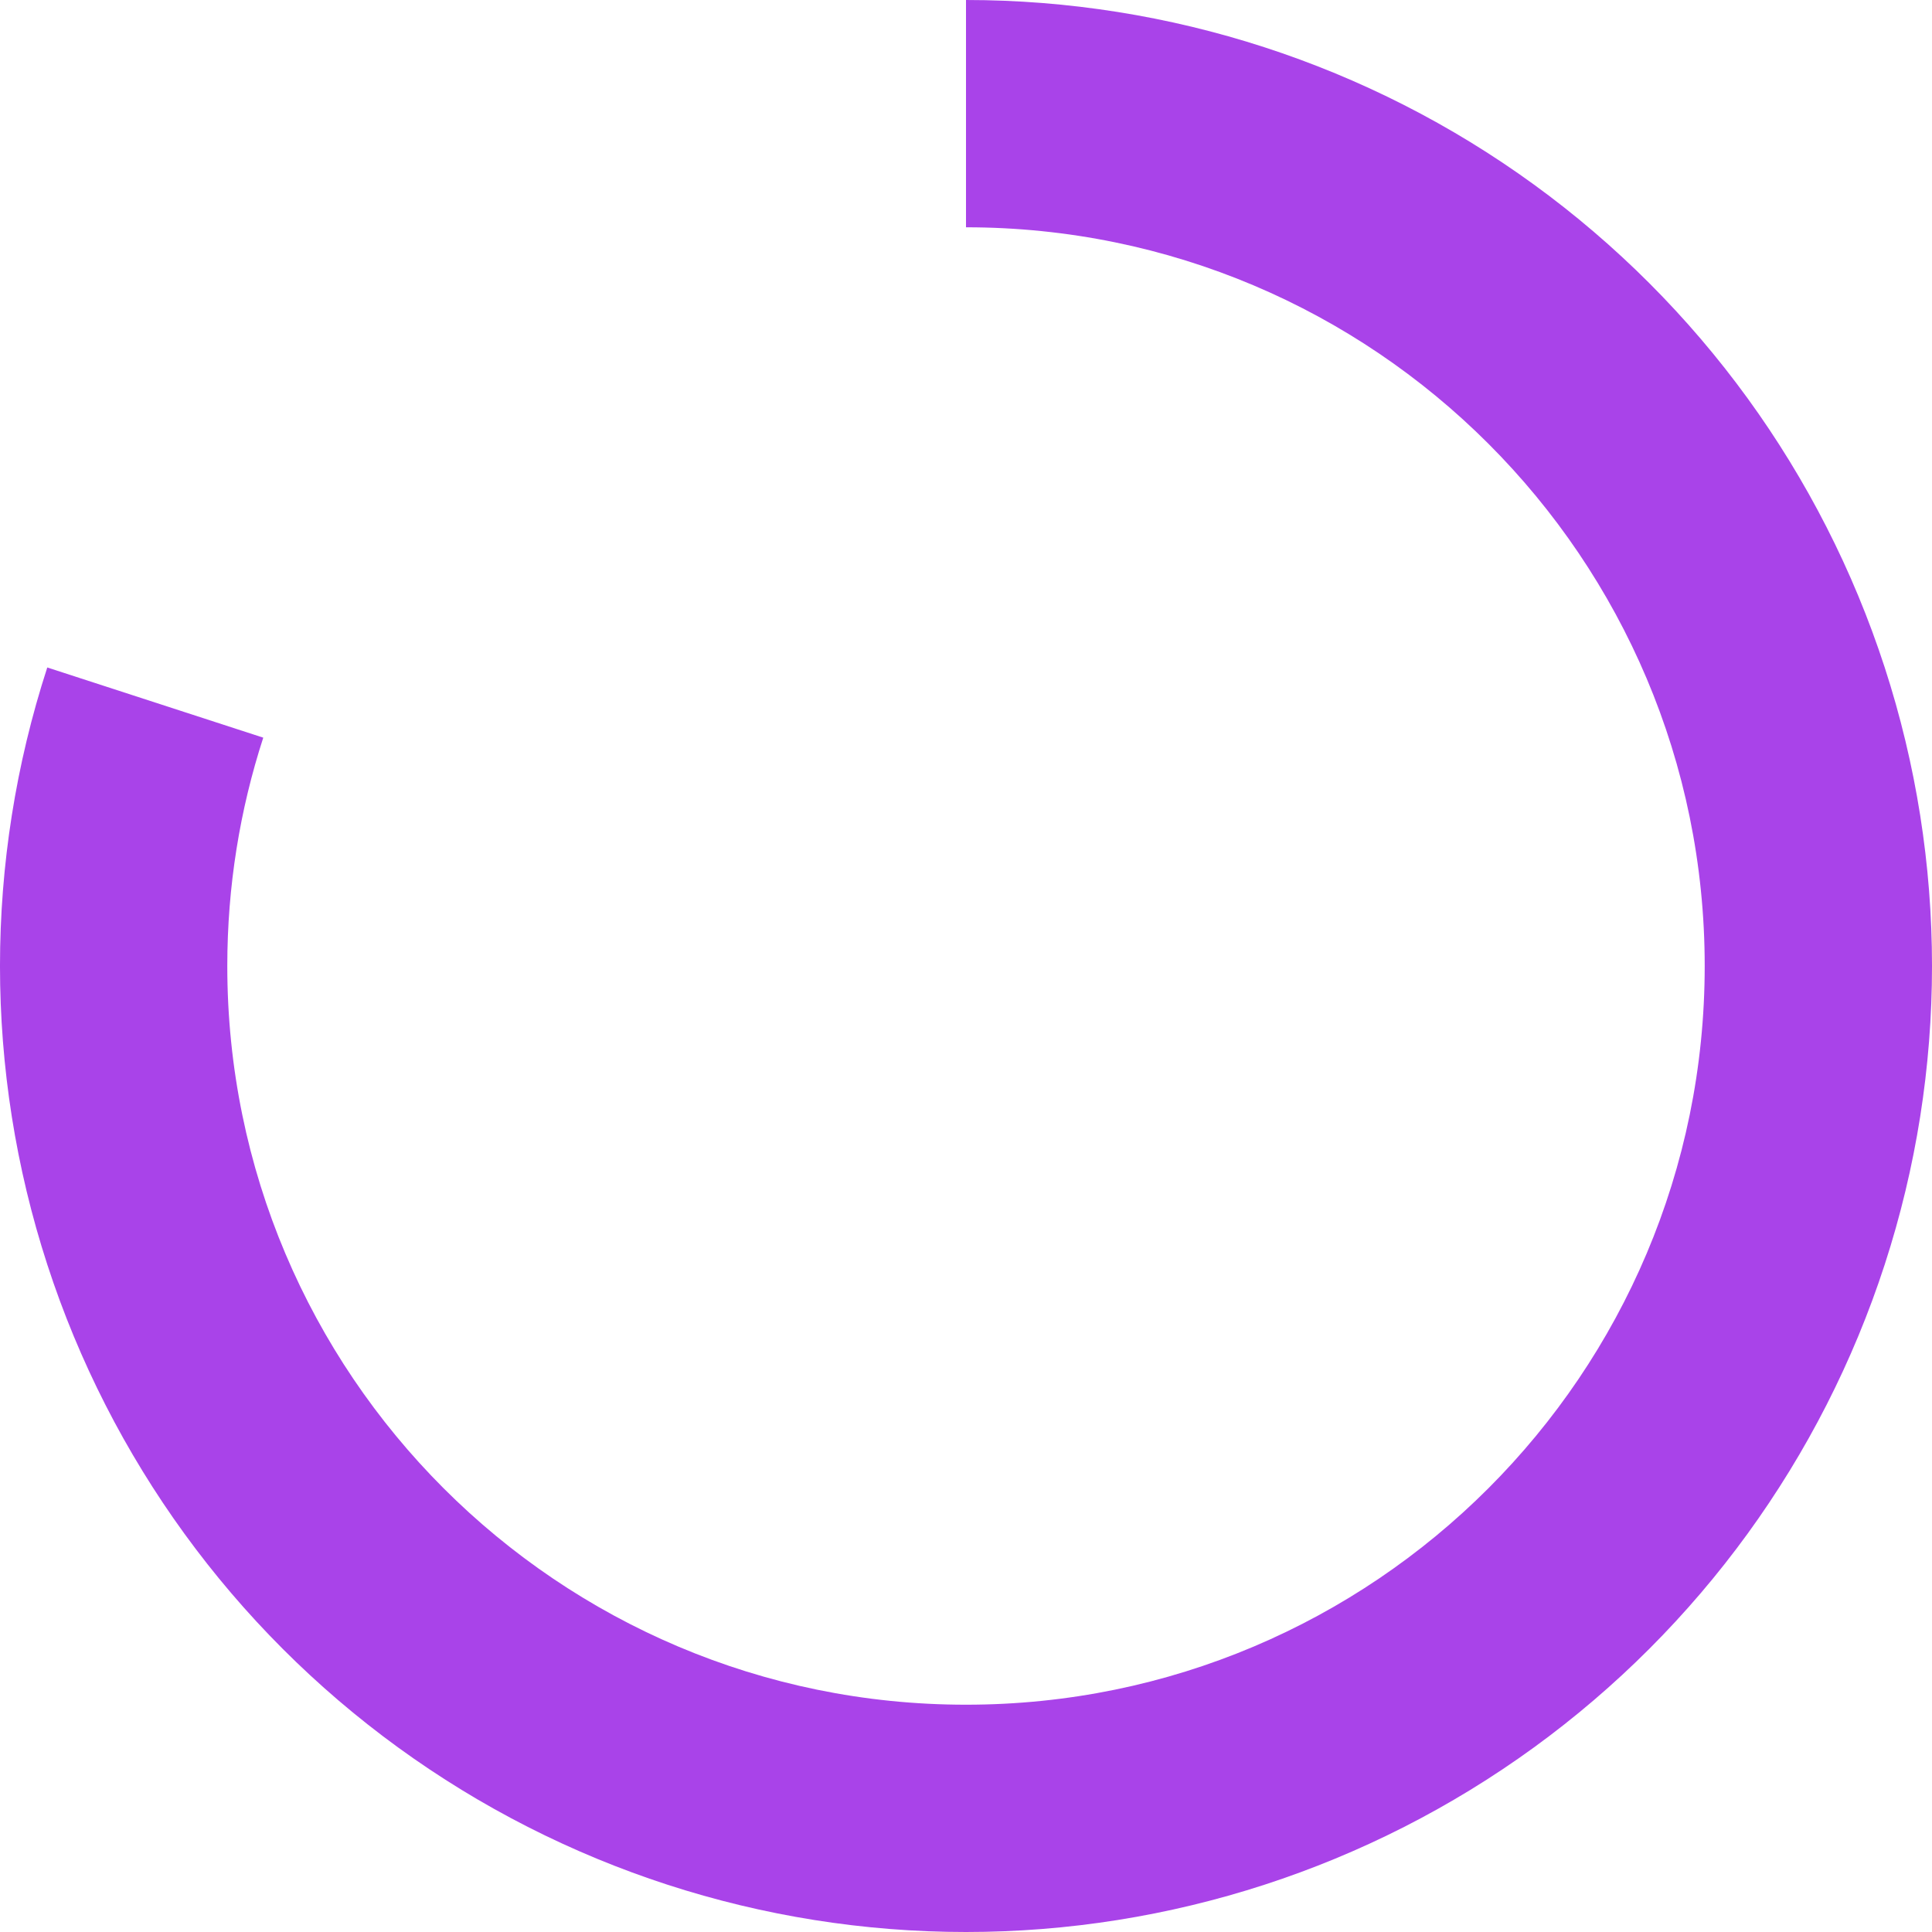<svg width="68" height="68" viewBox="0 0 68 68" fill="none" xmlns="http://www.w3.org/2000/svg">
<path fill-rule="evenodd" clip-rule="evenodd" d="M53.985 6.493C48.176 2.273 41.18 0 34 0V8C48.359 8 60 19.641 60 34C60 48.359 48.359 60 34 60C19.641 60 8 48.359 8 34C8 31.195 8.444 28.494 9.266 25.963L1.664 23.493C-0.555 30.322 -0.555 37.678 1.664 44.507C3.883 51.335 8.206 57.286 14.015 61.507C19.824 65.727 26.82 68 34 68C41.18 68 48.176 65.727 53.985 61.507C59.794 57.286 64.117 51.335 66.336 44.507C68.555 37.678 68.555 30.322 66.336 23.493C64.117 16.665 59.794 10.714 53.985 6.493Z" fill="#A943E9"/>
</svg>
